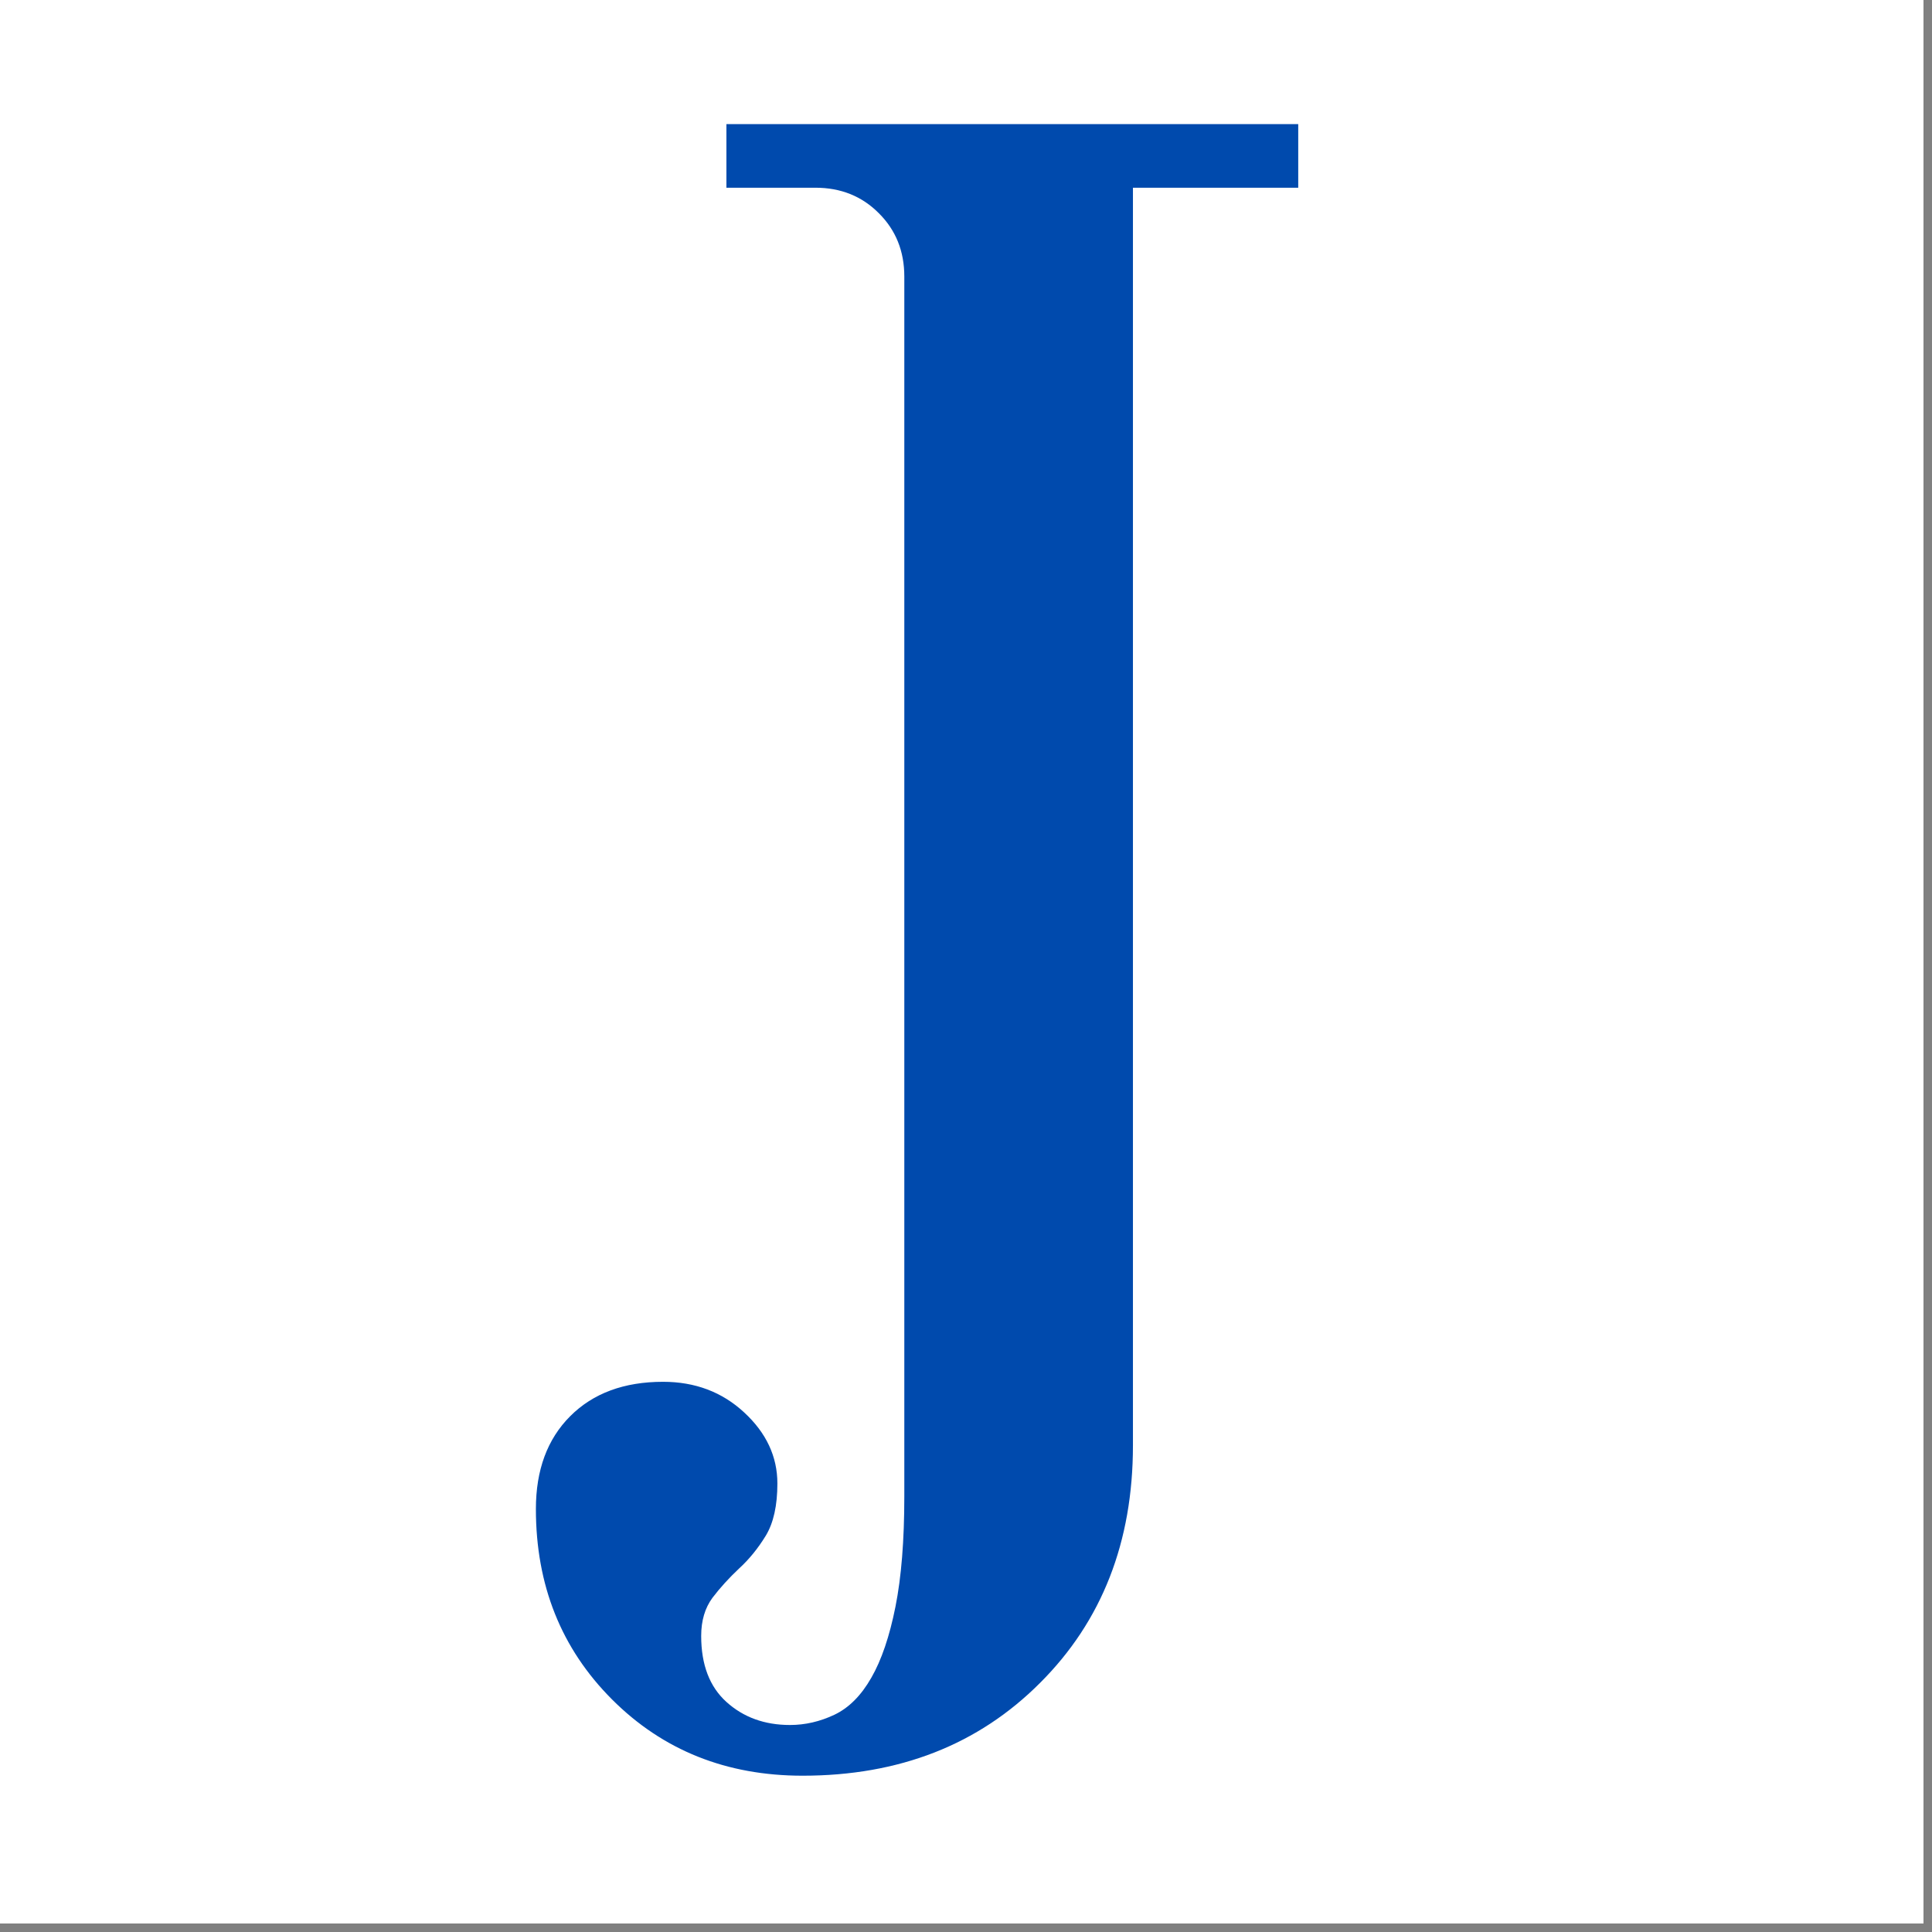 <svg version="1.0" preserveAspectRatio="xMidYMid meet" height="150" viewBox="0 0 112.5 112.5" zoomAndPan="magnify" width="150" xmlns:xlink="http://www.w3.org/1999/xlink" xmlns="http://www.w3.org/2000/svg"><rect x="0" y="0" width="112.5" height="112.5" fill="#808080" stroke="none"/><defs><g></g><clipPath id="d7ce16b06f"><path clip-rule="nonzero" d="M 0 0 L 112.004 0 L 112.004 112.004 L 0 112.004 Z M 0 0"></path></clipPath><clipPath id="b109b3cc6a"><path clip-rule="nonzero" d="M 30 0 L 82 0 L 82 112.004 L 30 112.004 Z M 30 0"></path></clipPath><clipPath id="7637abfb38"><rect height="113" y="0" width="52" x="0"></rect></clipPath></defs><g clip-path="url(#d7ce16b06f)"><path fill-rule="nonzero" fill-opacity="1" d="M 0 0 L 112.004 0 L 112.004 112.004 L 0 112.004 Z M 0 0" fill="#ffffff"></path></g><g clip-path="url(#b109b3cc6a)"><g transform="matrix(1, 0, 0, 1, 30, -0)"><g clip-path="url(#7637abfb38)"><g fill-opacity="1" fill="#004aad"><g transform="translate(1.205, 90.087)"><g><path d="M 15.531 13.312 C 11.094 13.312 7.395 11.832 4.438 8.875 C 1.477 5.914 0 2.219 0 -2.219 C 0 -4.488 0.664 -6.289 2 -7.625 C 3.332 -8.957 5.133 -9.625 7.406 -9.625 C 9.27 -9.625 10.844 -9.031 12.125 -7.844 C 13.414 -6.656 14.062 -5.273 14.062 -3.703 C 14.062 -2.422 13.836 -1.41 13.391 -0.672 C 12.941 0.066 12.422 0.707 11.828 1.25 C 11.242 1.801 10.727 2.367 10.281 2.953 C 9.844 3.547 9.625 4.285 9.625 5.172 C 9.625 6.848 10.113 8.129 11.094 9.016 C 12.082 9.91 13.316 10.359 14.797 10.359 C 15.68 10.359 16.539 10.16 17.375 9.766 C 18.219 9.367 18.938 8.648 19.531 7.609 C 20.125 6.578 20.594 5.195 20.938 3.469 C 21.281 1.75 21.453 -0.391 21.453 -2.953 L 21.453 -73.984 C 21.453 -75.461 20.957 -76.691 19.969 -77.672 C 18.988 -78.66 17.758 -79.156 16.281 -79.156 L 11.094 -79.156 L 11.094 -82.859 L 44.391 -82.859 L 44.391 -79.156 L 34.766 -79.156 L 34.766 -5.922 C 34.766 -0.297 32.961 4.312 29.359 7.906 C 25.766 11.508 21.156 13.312 15.531 13.312 Z M 15.531 13.312"></path></g></g></g></g></g></g></svg>